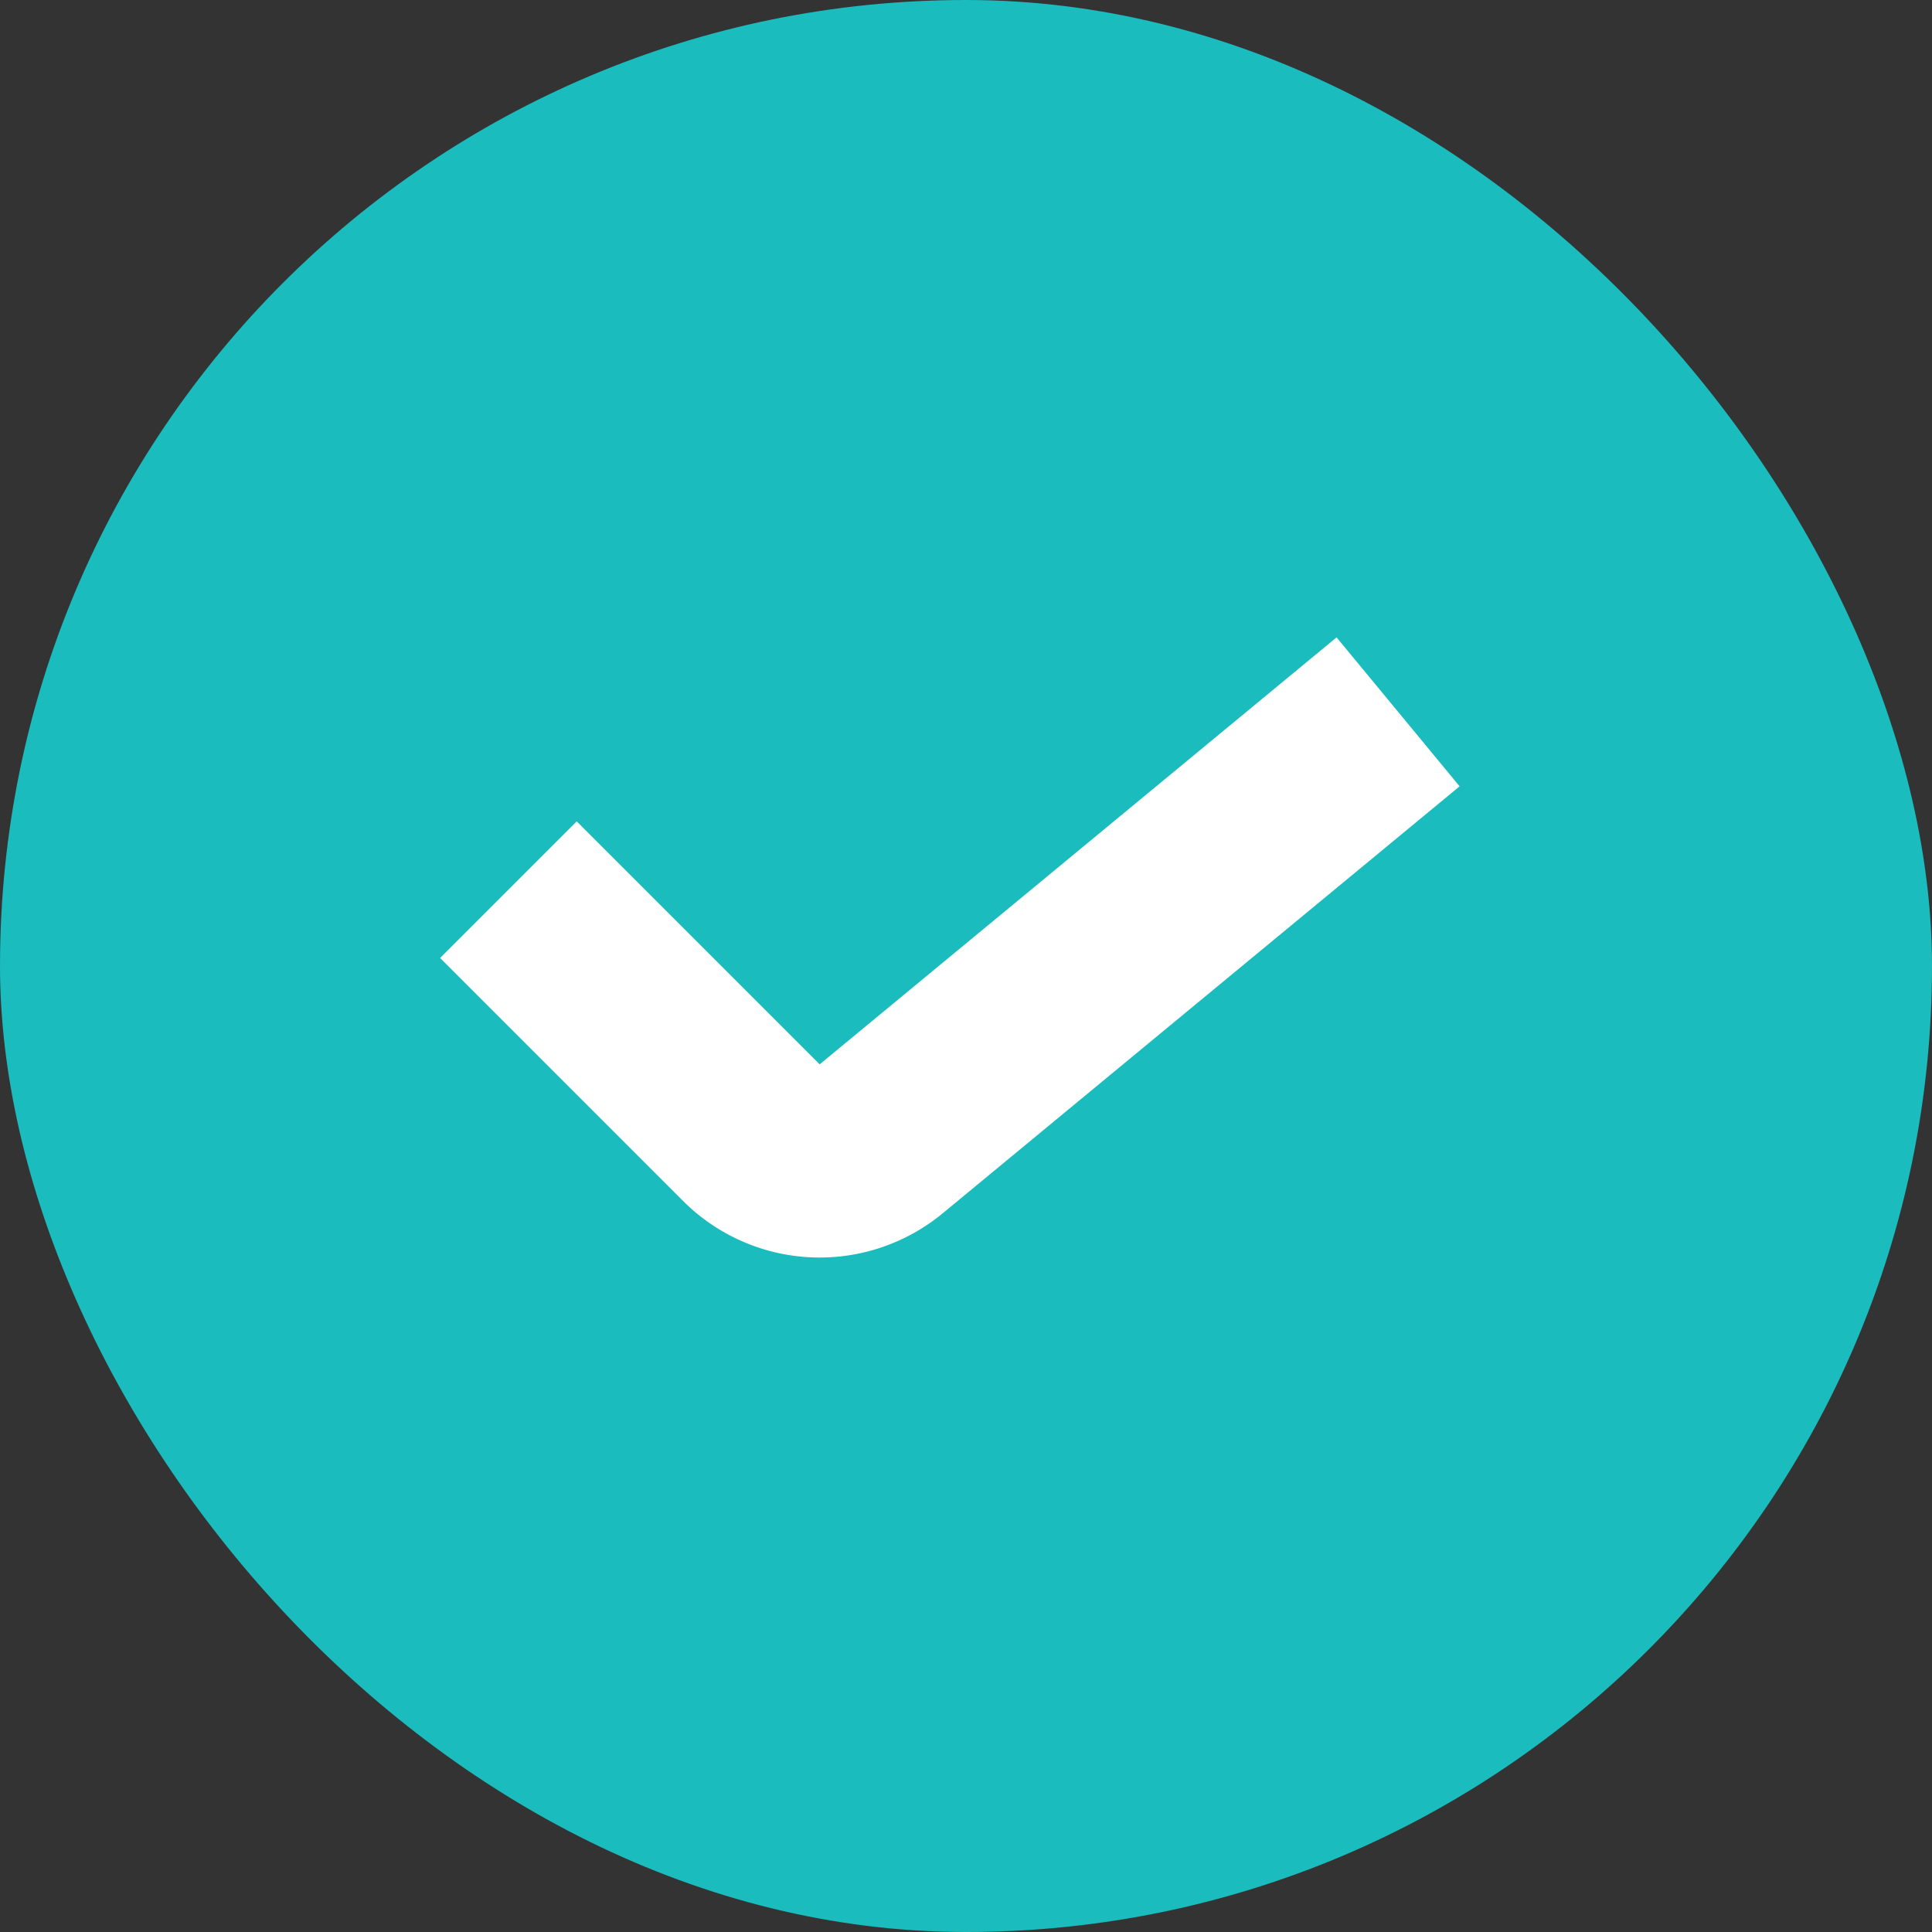<svg width="20" height="20" fill="none" xmlns="http://www.w3.org/2000/svg"><rect width="100%" height="100%" fill="#333333" stroke="none"/><rect width="20" height="20" rx="10" fill="#1abcbd"/><path d="M5.263 9.21l2.515 2.515a1 1 0 001.344.064l5.351-4.42" stroke="#fff" stroke-width="2"/></svg>